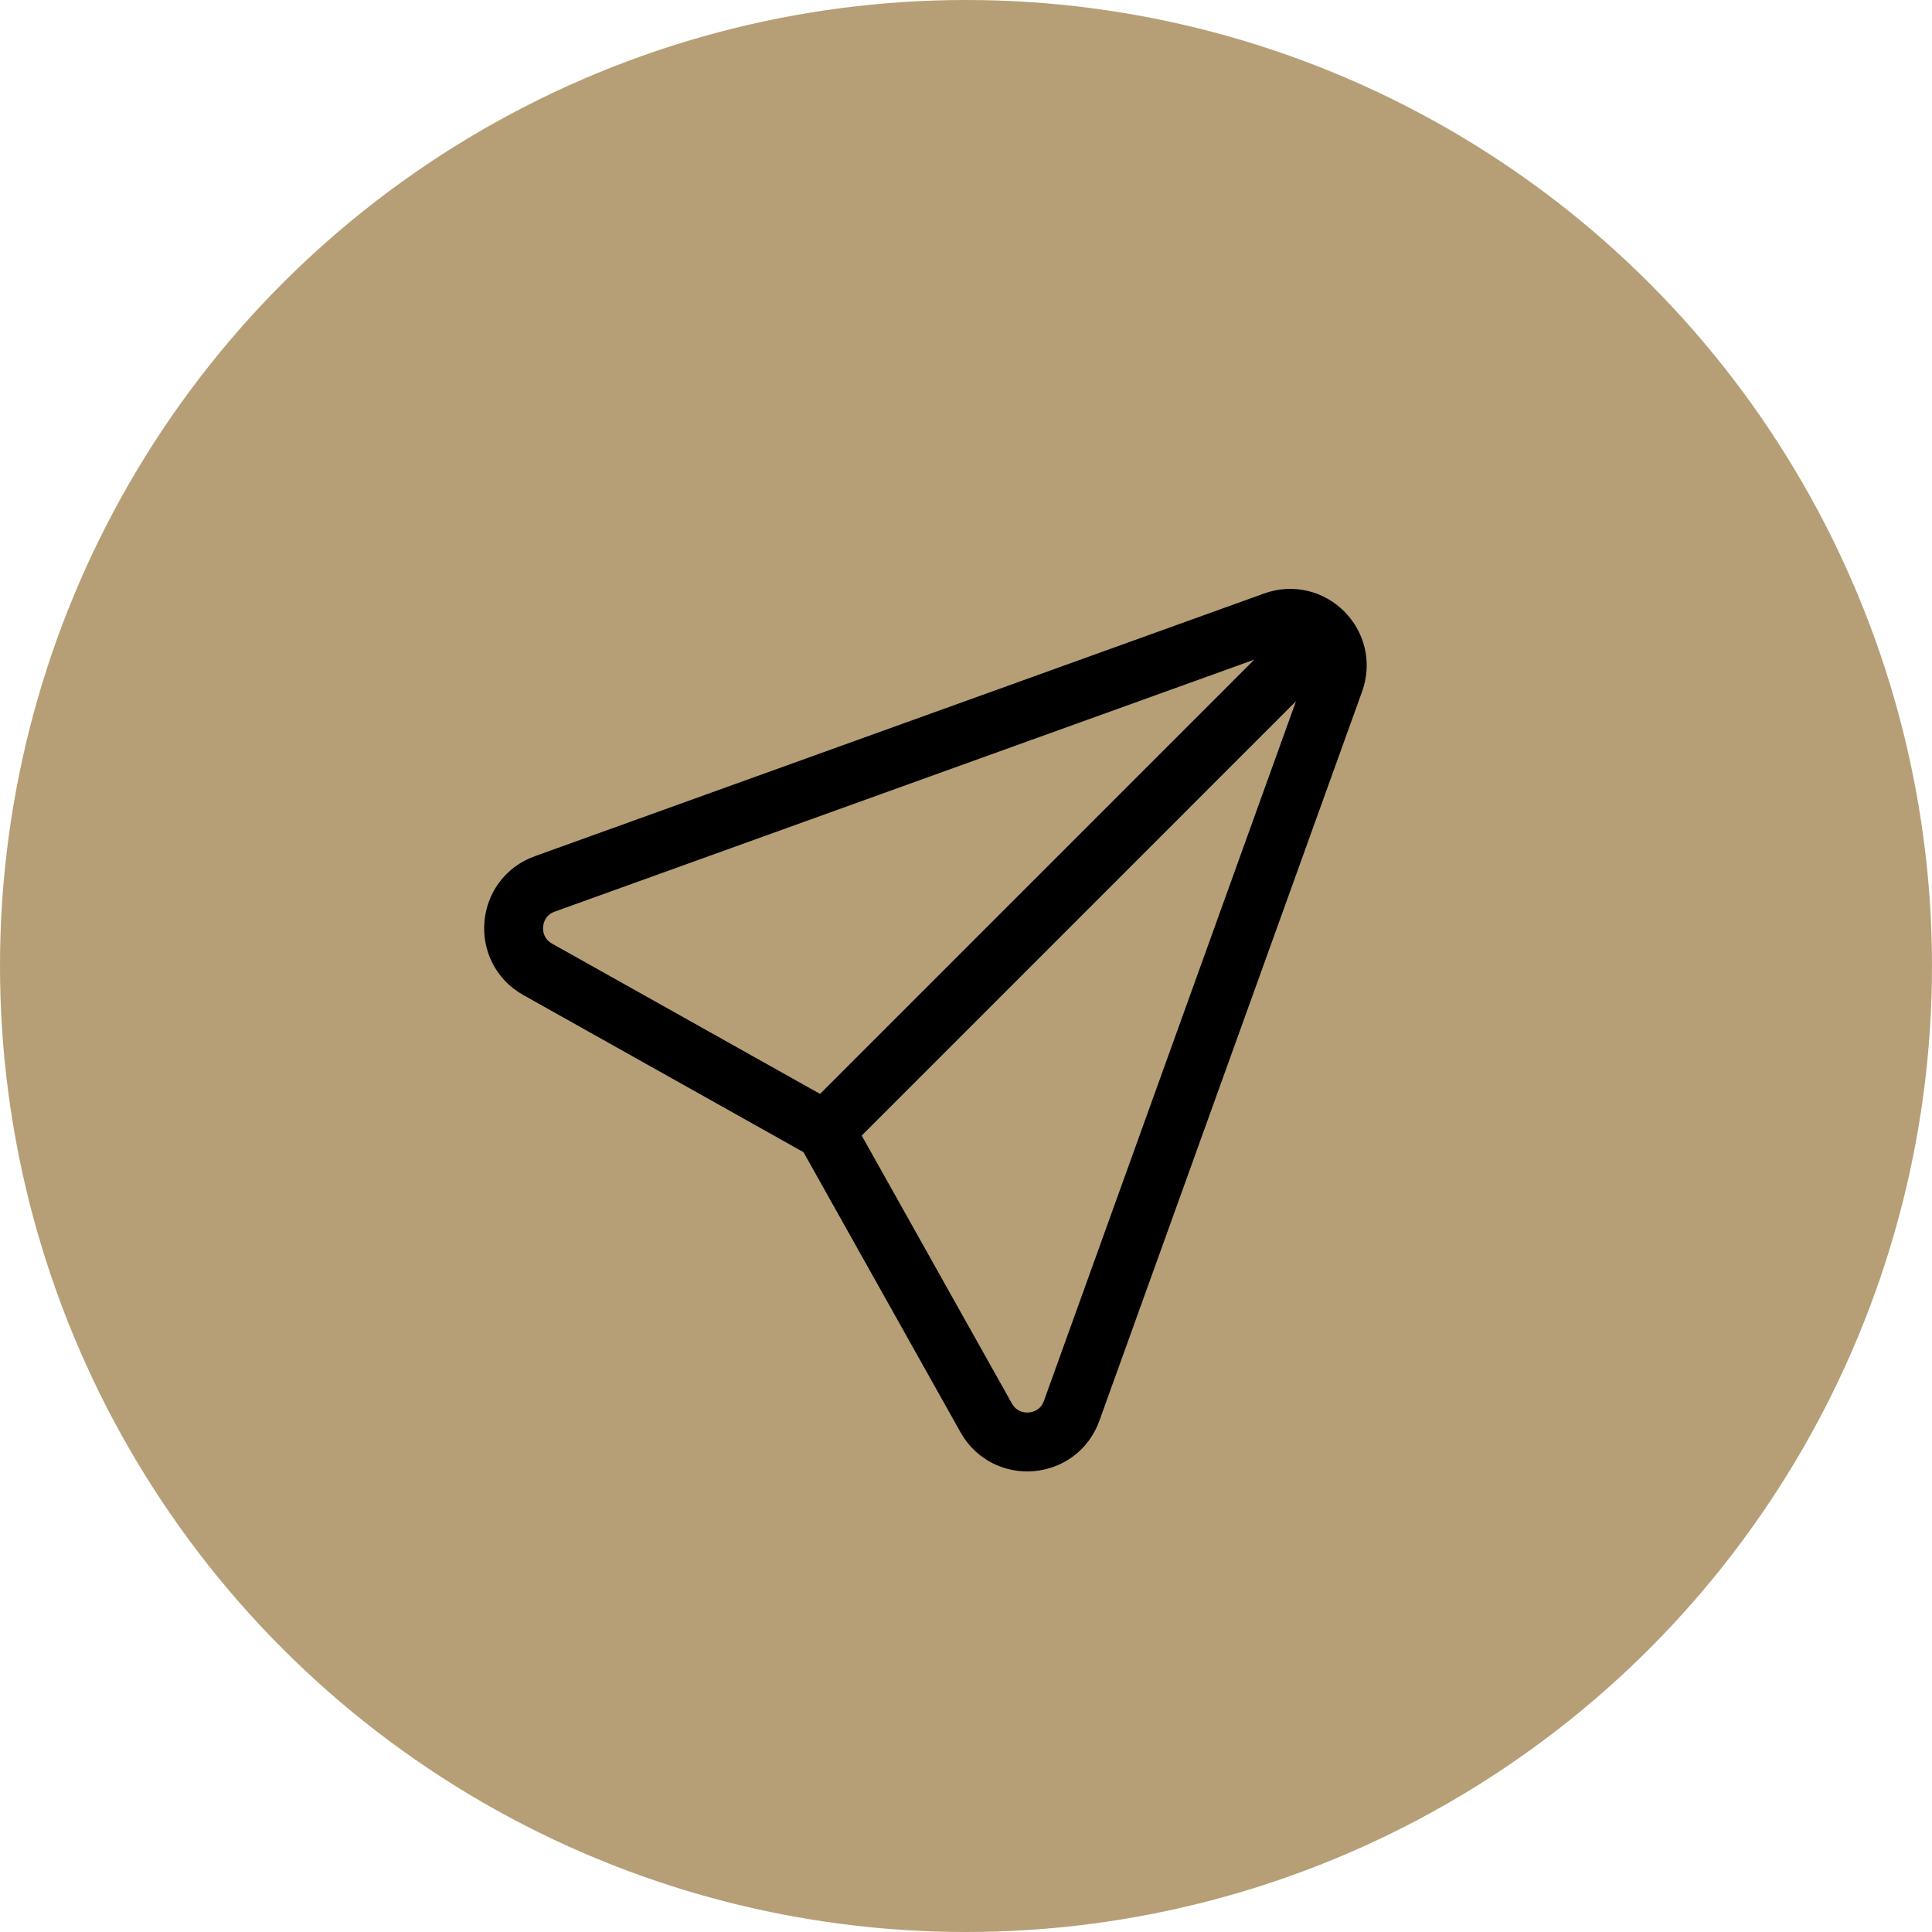 <?xml version="1.0" encoding="UTF-8"?> <svg xmlns="http://www.w3.org/2000/svg" width="41" height="41" viewBox="0 0 41 41" fill="none"><circle cx="20.5" cy="20.5" r="20.5" fill="#B69F76"></circle><path d="M17.51 23.991L20.929 30.09C21.349 30.837 22.452 30.746 22.742 29.94L28.318 14.463C28.604 13.666 27.834 12.896 27.038 13.183L11.561 18.758C10.754 19.048 10.663 20.152 11.411 20.571L17.51 23.991ZM17.51 23.991L28 13.5" stroke="black" stroke-width="1.25" stroke-linecap="round"></path></svg> 